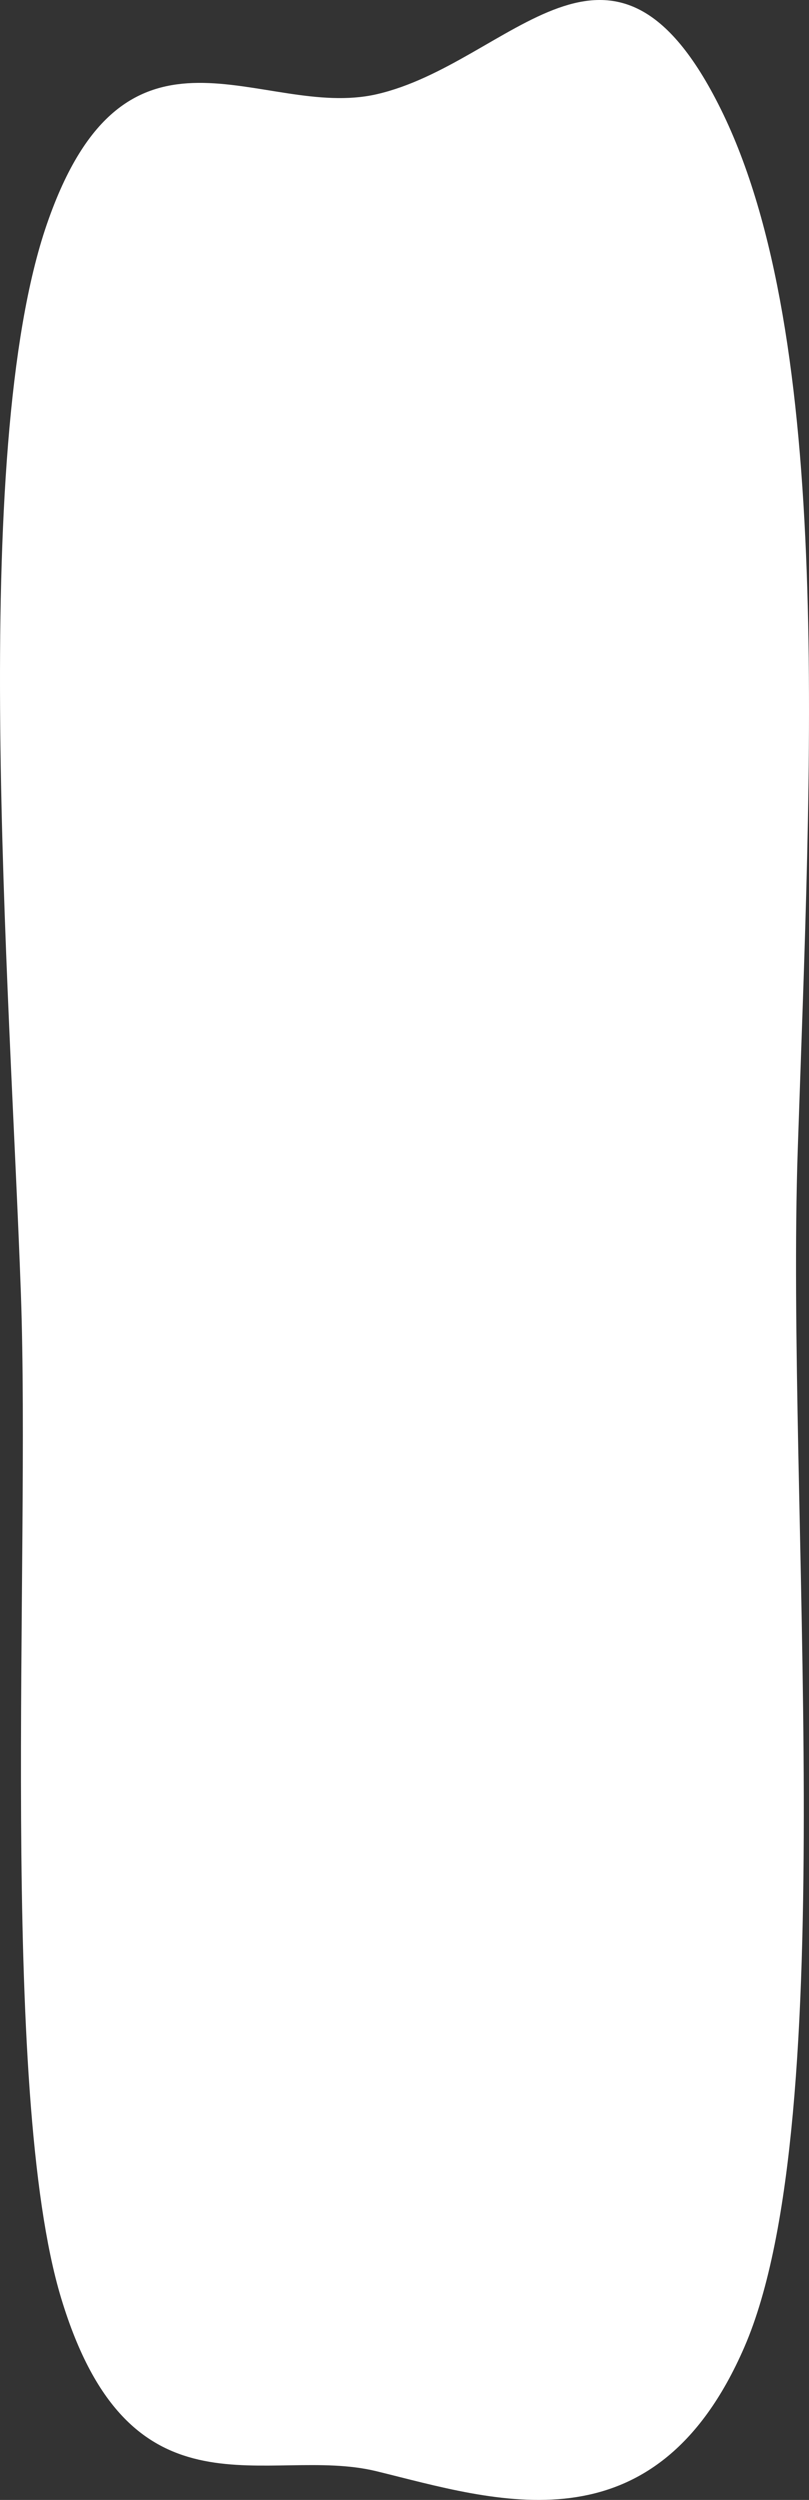 <?xml version="1.0" encoding="UTF-8"?> <svg xmlns="http://www.w3.org/2000/svg" width="364" height="1124" viewBox="0 0 364 1124" fill="none"><rect x="0" y="0" width="364" height="1124" fill="#333333" stroke="none"/> <path fill-rule="evenodd" clip-rule="evenodd" d="M169.316 42.408C229.783 28.701 275.49 -49.553 324.302 49.038C375.413 152.274 364.733 343.969 358.929 517.046C353.607 675.756 379.49 952.514 334.941 1055.22C294.323 1148.87 222.226 1123.96 169.316 1111.08C120.522 1099.21 58.683 1136.48 27.481 1033.17C-0.689 939.899 13.704 702.013 9.399 581.598C4.382 441.32 -14.259 203.338 21.09 100.797C56.694 -2.481 117.6 54.132 169.316 42.408Z" fill="white"></path> </svg> 